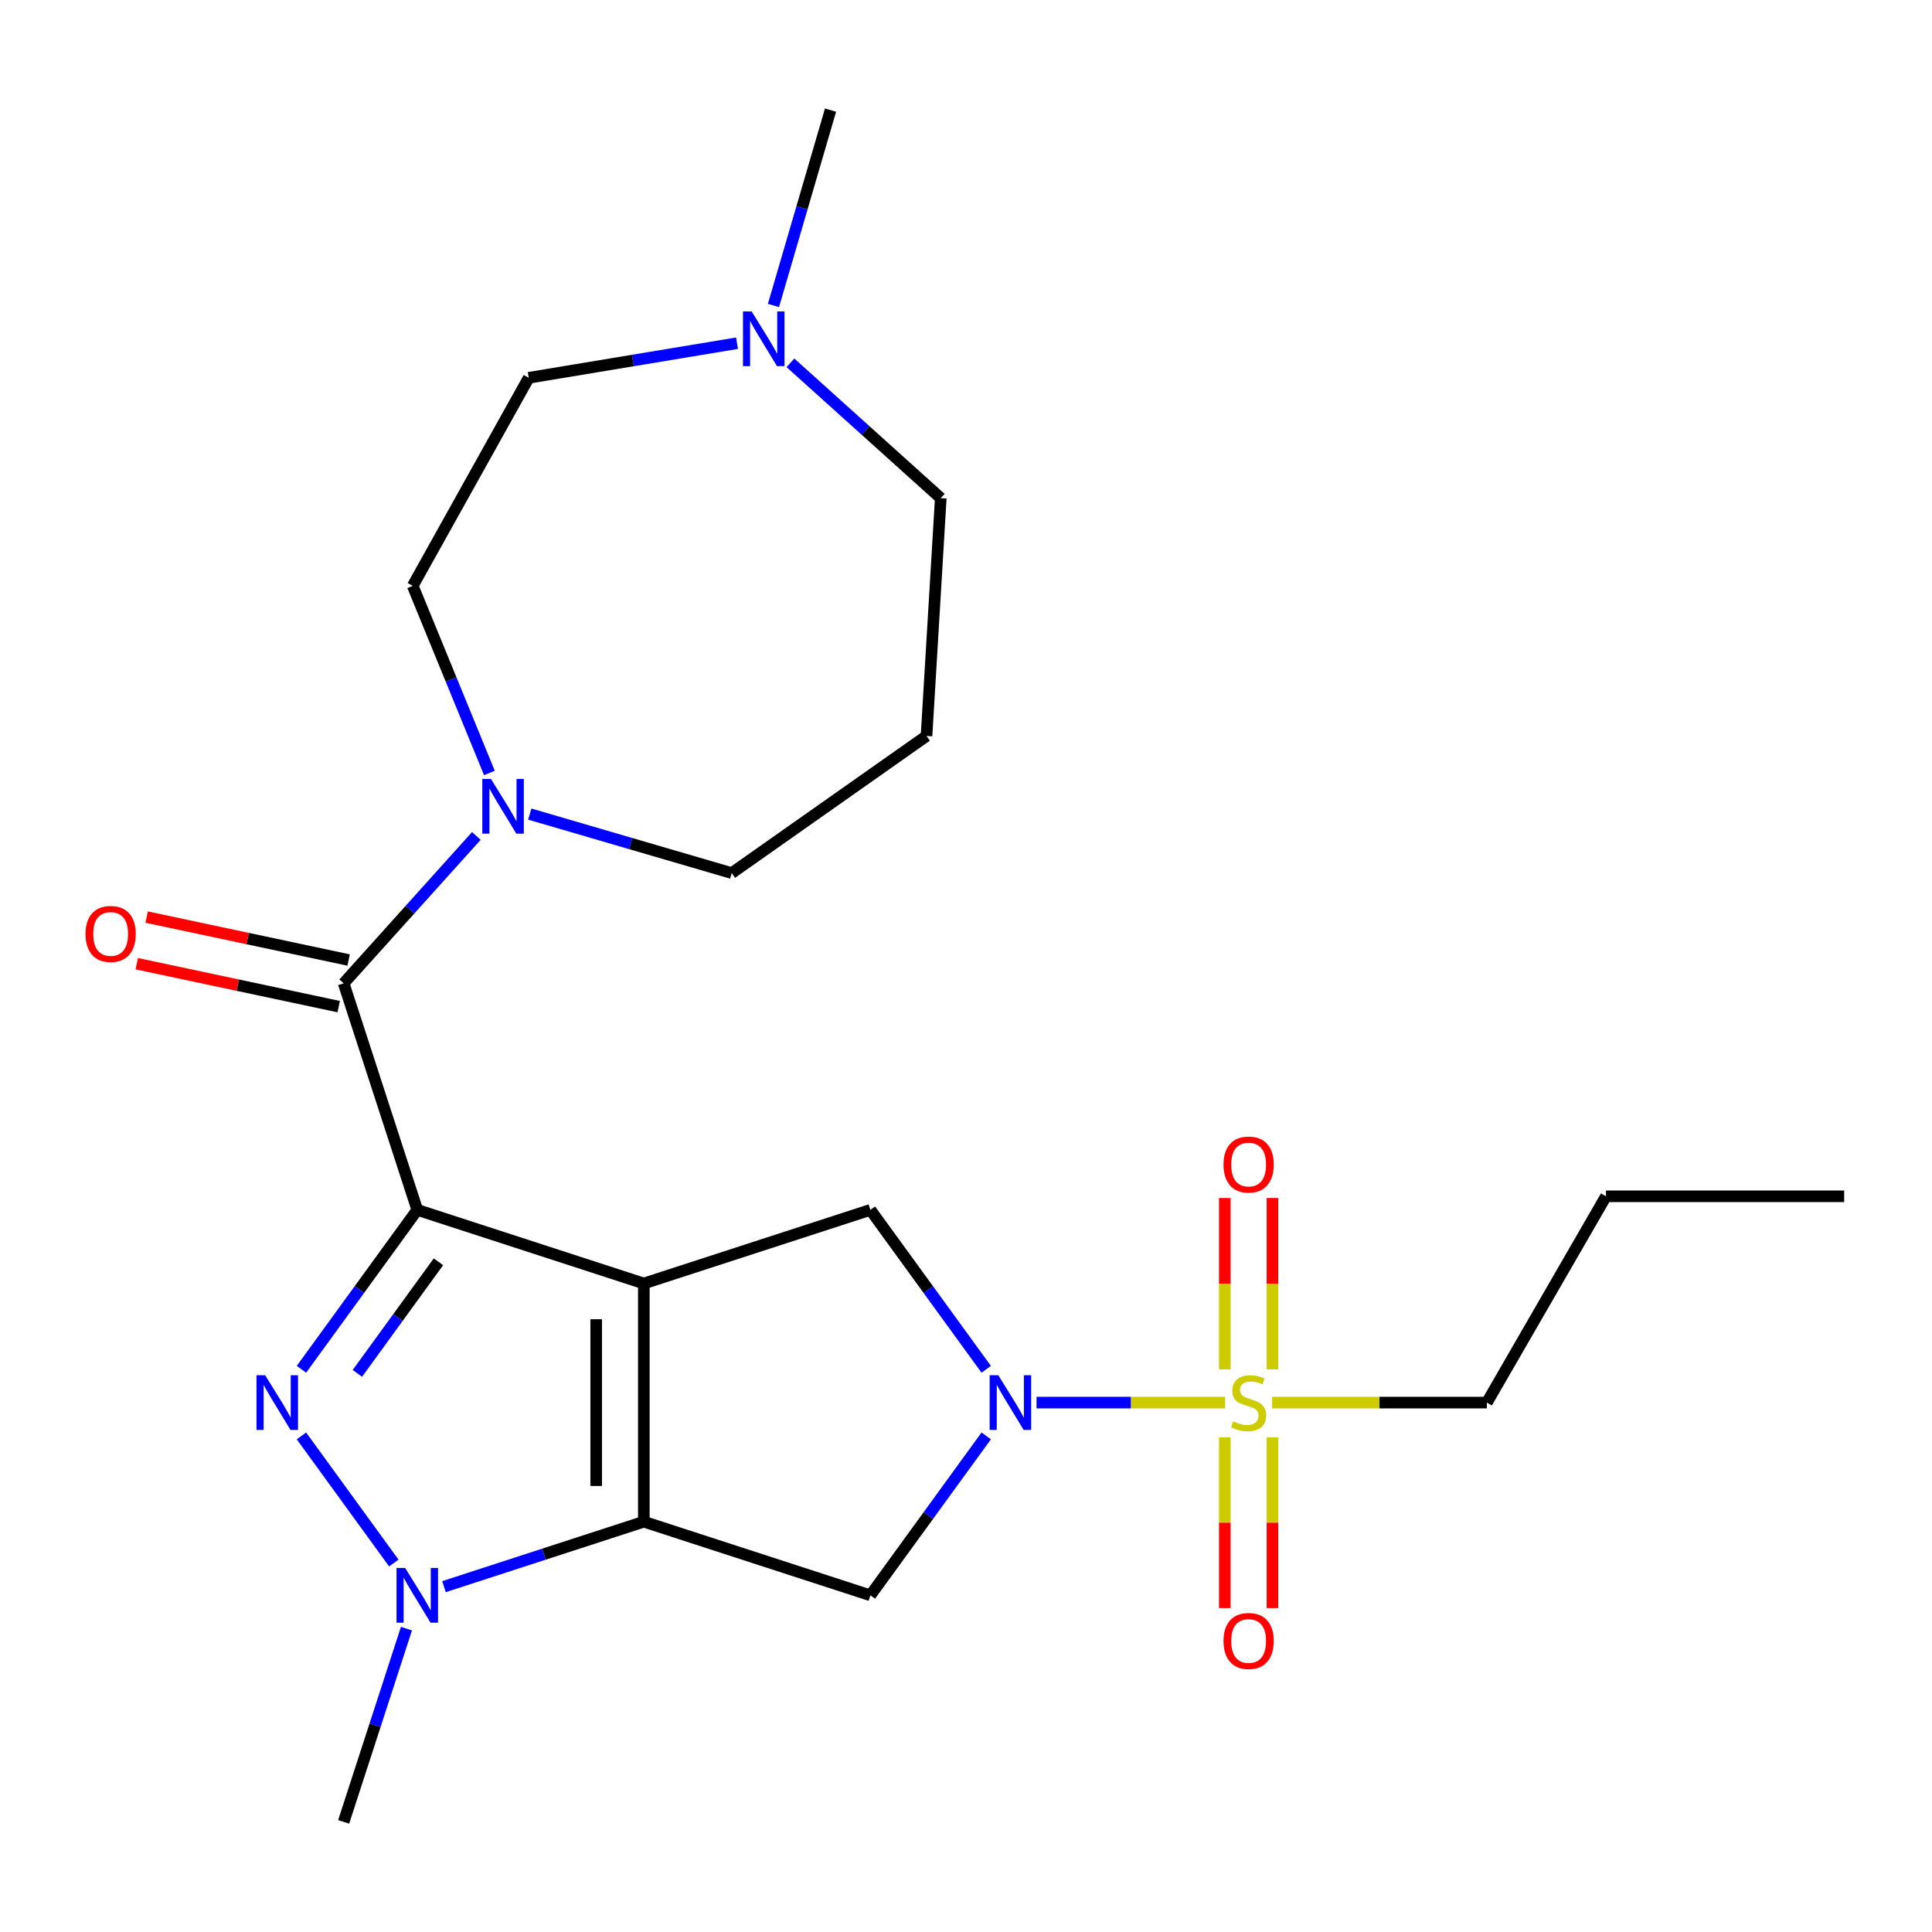 <?xml version='1.0' encoding='iso-8859-1'?>
<svg version='1.1' baseProfile='full'
              xmlns='http://www.w3.org/2000/svg'
                      xmlns:rdkit='http://www.rdkit.org/xml'
                      xmlns:xlink='http://www.w3.org/1999/xlink'
                  xml:space='preserve'
width='1000px' height='1000px' viewBox='0 0 1000 1000'>
<!-- END OF HEADER -->
<rect style='opacity:1.0;fill:#FFFFFF;stroke:none' width='1000' height='1000' x='0' y='0'> </rect>
<path class='bond-0' d='M 333.247,664.334 L 215.98,626.231' style='fill:none;fill-rule:evenodd;stroke:#000000;stroke-width:6px;stroke-linecap:butt;stroke-linejoin:miter;stroke-opacity:1' />
<path class='bond-1' d='M 333.247,664.334 L 333.247,787.635' style='fill:none;fill-rule:evenodd;stroke:#000000;stroke-width:6px;stroke-linecap:butt;stroke-linejoin:miter;stroke-opacity:1' />
<path class='bond-1' d='M 308.587,682.829 L 308.587,769.14' style='fill:none;fill-rule:evenodd;stroke:#000000;stroke-width:6px;stroke-linecap:butt;stroke-linejoin:miter;stroke-opacity:1' />
<path class='bond-8' d='M 333.247,664.334 L 450.514,626.231' style='fill:none;fill-rule:evenodd;stroke:#000000;stroke-width:6px;stroke-linecap:butt;stroke-linejoin:miter;stroke-opacity:1' />
<path class='bond-2' d='M 215.98,626.231 L 186.007,667.487' style='fill:none;fill-rule:evenodd;stroke:#000000;stroke-width:6px;stroke-linecap:butt;stroke-linejoin:miter;stroke-opacity:1' />
<path class='bond-2' d='M 186.007,667.487 L 156.033,708.742' style='fill:none;fill-rule:evenodd;stroke:#0000FF;stroke-width:6px;stroke-linecap:butt;stroke-linejoin:miter;stroke-opacity:1' />
<path class='bond-2' d='M 226.939,653.103 L 205.957,681.982' style='fill:none;fill-rule:evenodd;stroke:#000000;stroke-width:6px;stroke-linecap:butt;stroke-linejoin:miter;stroke-opacity:1' />
<path class='bond-2' d='M 205.957,681.982 L 184.976,710.86' style='fill:none;fill-rule:evenodd;stroke:#0000FF;stroke-width:6px;stroke-linecap:butt;stroke-linejoin:miter;stroke-opacity:1' />
<path class='bond-6' d='M 215.98,626.231 L 177.878,508.964' style='fill:none;fill-rule:evenodd;stroke:#000000;stroke-width:6px;stroke-linecap:butt;stroke-linejoin:miter;stroke-opacity:1' />
<path class='bond-5' d='M 333.247,787.635 L 281.525,804.441' style='fill:none;fill-rule:evenodd;stroke:#000000;stroke-width:6px;stroke-linecap:butt;stroke-linejoin:miter;stroke-opacity:1' />
<path class='bond-5' d='M 281.525,804.441 L 229.803,821.246' style='fill:none;fill-rule:evenodd;stroke:#0000FF;stroke-width:6px;stroke-linecap:butt;stroke-linejoin:miter;stroke-opacity:1' />
<path class='bond-7' d='M 333.247,787.635 L 450.514,825.738' style='fill:none;fill-rule:evenodd;stroke:#000000;stroke-width:6px;stroke-linecap:butt;stroke-linejoin:miter;stroke-opacity:1' />
<path class='bond-25' d='M 156.033,743.227 L 203.84,809.028' style='fill:none;fill-rule:evenodd;stroke:#0000FF;stroke-width:6px;stroke-linecap:butt;stroke-linejoin:miter;stroke-opacity:1' />
<path class='bond-3' d='M 634.128,725.984 L 585.318,725.984' style='fill:none;fill-rule:evenodd;stroke:#CCCC00;stroke-width:6px;stroke-linecap:butt;stroke-linejoin:miter;stroke-opacity:1' />
<path class='bond-3' d='M 585.318,725.984 L 536.508,725.984' style='fill:none;fill-rule:evenodd;stroke:#0000FF;stroke-width:6px;stroke-linecap:butt;stroke-linejoin:miter;stroke-opacity:1' />
<path class='bond-10' d='M 658.621,708.782 L 658.621,664.439' style='fill:none;fill-rule:evenodd;stroke:#CCCC00;stroke-width:6px;stroke-linecap:butt;stroke-linejoin:miter;stroke-opacity:1' />
<path class='bond-10' d='M 658.621,664.439 L 658.621,620.095' style='fill:none;fill-rule:evenodd;stroke:#FF0000;stroke-width:6px;stroke-linecap:butt;stroke-linejoin:miter;stroke-opacity:1' />
<path class='bond-10' d='M 633.961,708.782 L 633.961,664.439' style='fill:none;fill-rule:evenodd;stroke:#CCCC00;stroke-width:6px;stroke-linecap:butt;stroke-linejoin:miter;stroke-opacity:1' />
<path class='bond-10' d='M 633.961,664.439 L 633.961,620.095' style='fill:none;fill-rule:evenodd;stroke:#FF0000;stroke-width:6px;stroke-linecap:butt;stroke-linejoin:miter;stroke-opacity:1' />
<path class='bond-11' d='M 633.961,743.947 L 633.961,788.14' style='fill:none;fill-rule:evenodd;stroke:#CCCC00;stroke-width:6px;stroke-linecap:butt;stroke-linejoin:miter;stroke-opacity:1' />
<path class='bond-11' d='M 633.961,788.14 L 633.961,832.333' style='fill:none;fill-rule:evenodd;stroke:#FF0000;stroke-width:6px;stroke-linecap:butt;stroke-linejoin:miter;stroke-opacity:1' />
<path class='bond-11' d='M 658.621,743.947 L 658.621,788.14' style='fill:none;fill-rule:evenodd;stroke:#CCCC00;stroke-width:6px;stroke-linecap:butt;stroke-linejoin:miter;stroke-opacity:1' />
<path class='bond-11' d='M 658.621,788.14 L 658.621,832.333' style='fill:none;fill-rule:evenodd;stroke:#FF0000;stroke-width:6px;stroke-linecap:butt;stroke-linejoin:miter;stroke-opacity:1' />
<path class='bond-16' d='M 658.454,725.984 L 714.023,725.984' style='fill:none;fill-rule:evenodd;stroke:#CCCC00;stroke-width:6px;stroke-linecap:butt;stroke-linejoin:miter;stroke-opacity:1' />
<path class='bond-16' d='M 714.023,725.984 L 769.593,725.984' style='fill:none;fill-rule:evenodd;stroke:#000000;stroke-width:6px;stroke-linecap:butt;stroke-linejoin:miter;stroke-opacity:1' />
<path class='bond-4' d='M 510.462,708.742 L 480.488,667.487' style='fill:none;fill-rule:evenodd;stroke:#0000FF;stroke-width:6px;stroke-linecap:butt;stroke-linejoin:miter;stroke-opacity:1' />
<path class='bond-4' d='M 480.488,667.487 L 450.514,626.231' style='fill:none;fill-rule:evenodd;stroke:#000000;stroke-width:6px;stroke-linecap:butt;stroke-linejoin:miter;stroke-opacity:1' />
<path class='bond-24' d='M 510.462,743.227 L 480.488,784.482' style='fill:none;fill-rule:evenodd;stroke:#0000FF;stroke-width:6px;stroke-linecap:butt;stroke-linejoin:miter;stroke-opacity:1' />
<path class='bond-24' d='M 480.488,784.482 L 450.514,825.738' style='fill:none;fill-rule:evenodd;stroke:#000000;stroke-width:6px;stroke-linecap:butt;stroke-linejoin:miter;stroke-opacity:1' />
<path class='bond-18' d='M 210.378,842.98 L 194.128,892.992' style='fill:none;fill-rule:evenodd;stroke:#0000FF;stroke-width:6px;stroke-linecap:butt;stroke-linejoin:miter;stroke-opacity:1' />
<path class='bond-18' d='M 194.128,892.992 L 177.878,943.005' style='fill:none;fill-rule:evenodd;stroke:#000000;stroke-width:6px;stroke-linecap:butt;stroke-linejoin:miter;stroke-opacity:1' />
<path class='bond-9' d='M 177.878,508.964 L 212.219,470.824' style='fill:none;fill-rule:evenodd;stroke:#000000;stroke-width:6px;stroke-linecap:butt;stroke-linejoin:miter;stroke-opacity:1' />
<path class='bond-9' d='M 212.219,470.824 L 246.561,432.685' style='fill:none;fill-rule:evenodd;stroke:#0000FF;stroke-width:6px;stroke-linecap:butt;stroke-linejoin:miter;stroke-opacity:1' />
<path class='bond-13' d='M 180.442,496.904 L 128.179,485.795' style='fill:none;fill-rule:evenodd;stroke:#000000;stroke-width:6px;stroke-linecap:butt;stroke-linejoin:miter;stroke-opacity:1' />
<path class='bond-13' d='M 128.179,485.795 L 75.917,474.686' style='fill:none;fill-rule:evenodd;stroke:#FF0000;stroke-width:6px;stroke-linecap:butt;stroke-linejoin:miter;stroke-opacity:1' />
<path class='bond-13' d='M 175.314,521.025 L 123.052,509.916' style='fill:none;fill-rule:evenodd;stroke:#000000;stroke-width:6px;stroke-linecap:butt;stroke-linejoin:miter;stroke-opacity:1' />
<path class='bond-13' d='M 123.052,509.916 L 70.79,498.808' style='fill:none;fill-rule:evenodd;stroke:#FF0000;stroke-width:6px;stroke-linecap:butt;stroke-linejoin:miter;stroke-opacity:1' />
<path class='bond-14' d='M 253.316,400.091 L 233.47,351.666' style='fill:none;fill-rule:evenodd;stroke:#0000FF;stroke-width:6px;stroke-linecap:butt;stroke-linejoin:miter;stroke-opacity:1' />
<path class='bond-14' d='M 233.47,351.666 L 213.624,303.242' style='fill:none;fill-rule:evenodd;stroke:#000000;stroke-width:6px;stroke-linecap:butt;stroke-linejoin:miter;stroke-opacity:1' />
<path class='bond-19' d='M 274.206,421.371 L 326.471,436.641' style='fill:none;fill-rule:evenodd;stroke:#0000FF;stroke-width:6px;stroke-linecap:butt;stroke-linejoin:miter;stroke-opacity:1' />
<path class='bond-19' d='M 326.471,436.641 L 378.737,451.91' style='fill:none;fill-rule:evenodd;stroke:#000000;stroke-width:6px;stroke-linecap:butt;stroke-linejoin:miter;stroke-opacity:1' />
<path class='bond-12' d='M 381.484,177.645 L 327.577,186.597' style='fill:none;fill-rule:evenodd;stroke:#0000FF;stroke-width:6px;stroke-linecap:butt;stroke-linejoin:miter;stroke-opacity:1' />
<path class='bond-12' d='M 327.577,186.597 L 273.67,195.549' style='fill:none;fill-rule:evenodd;stroke:#000000;stroke-width:6px;stroke-linecap:butt;stroke-linejoin:miter;stroke-opacity:1' />
<path class='bond-21' d='M 400.344,158.107 L 415.114,107.551' style='fill:none;fill-rule:evenodd;stroke:#0000FF;stroke-width:6px;stroke-linecap:butt;stroke-linejoin:miter;stroke-opacity:1' />
<path class='bond-21' d='M 415.114,107.551 L 429.884,56.995' style='fill:none;fill-rule:evenodd;stroke:#000000;stroke-width:6px;stroke-linecap:butt;stroke-linejoin:miter;stroke-opacity:1' />
<path class='bond-26' d='M 409.129,187.796 L 448.033,222.825' style='fill:none;fill-rule:evenodd;stroke:#0000FF;stroke-width:6px;stroke-linecap:butt;stroke-linejoin:miter;stroke-opacity:1' />
<path class='bond-26' d='M 448.033,222.825 L 486.938,257.855' style='fill:none;fill-rule:evenodd;stroke:#000000;stroke-width:6px;stroke-linecap:butt;stroke-linejoin:miter;stroke-opacity:1' />
<path class='bond-15' d='M 213.624,303.242 L 273.67,195.549' style='fill:none;fill-rule:evenodd;stroke:#000000;stroke-width:6px;stroke-linecap:butt;stroke-linejoin:miter;stroke-opacity:1' />
<path class='bond-22' d='M 769.593,725.984 L 831.244,619.202' style='fill:none;fill-rule:evenodd;stroke:#000000;stroke-width:6px;stroke-linecap:butt;stroke-linejoin:miter;stroke-opacity:1' />
<path class='bond-17' d='M 479.564,380.936 L 378.737,451.91' style='fill:none;fill-rule:evenodd;stroke:#000000;stroke-width:6px;stroke-linecap:butt;stroke-linejoin:miter;stroke-opacity:1' />
<path class='bond-20' d='M 479.564,380.936 L 486.938,257.855' style='fill:none;fill-rule:evenodd;stroke:#000000;stroke-width:6px;stroke-linecap:butt;stroke-linejoin:miter;stroke-opacity:1' />
<path class='bond-23' d='M 831.244,619.202 L 954.545,619.202' style='fill:none;fill-rule:evenodd;stroke:#000000;stroke-width:6px;stroke-linecap:butt;stroke-linejoin:miter;stroke-opacity:1' />
<path  class='atom-3' d='M 137.245 711.824
L 146.525 726.824
Q 147.445 728.304, 148.925 730.984
Q 150.405 733.664, 150.485 733.824
L 150.485 711.824
L 154.245 711.824
L 154.245 740.144
L 150.365 740.144
L 140.405 723.744
Q 139.245 721.824, 138.005 719.624
Q 136.805 717.424, 136.445 716.744
L 136.445 740.144
L 132.765 740.144
L 132.765 711.824
L 137.245 711.824
' fill='#0000FF'/>
<path  class='atom-4' d='M 638.291 735.704
Q 638.611 735.824, 639.931 736.384
Q 641.251 736.944, 642.691 737.304
Q 644.171 737.624, 645.611 737.624
Q 648.291 737.624, 649.851 736.344
Q 651.411 735.024, 651.411 732.744
Q 651.411 731.184, 650.611 730.224
Q 649.851 729.264, 648.651 728.744
Q 647.451 728.224, 645.451 727.624
Q 642.931 726.864, 641.411 726.144
Q 639.931 725.424, 638.851 723.904
Q 637.811 722.384, 637.811 719.824
Q 637.811 716.264, 640.211 714.064
Q 642.651 711.864, 647.451 711.864
Q 650.731 711.864, 654.451 713.424
L 653.531 716.504
Q 650.131 715.104, 647.571 715.104
Q 644.811 715.104, 643.291 716.264
Q 641.771 717.384, 641.811 719.344
Q 641.811 720.864, 642.571 721.784
Q 643.371 722.704, 644.491 723.224
Q 645.651 723.744, 647.571 724.344
Q 650.131 725.144, 651.651 725.944
Q 653.171 726.744, 654.251 728.384
Q 655.371 729.984, 655.371 732.744
Q 655.371 736.664, 652.731 738.784
Q 650.131 740.864, 645.771 740.864
Q 643.251 740.864, 641.331 740.304
Q 639.451 739.784, 637.211 738.864
L 638.291 735.704
' fill='#CCCC00'/>
<path  class='atom-5' d='M 516.729 711.824
L 526.009 726.824
Q 526.929 728.304, 528.409 730.984
Q 529.889 733.664, 529.969 733.824
L 529.969 711.824
L 533.729 711.824
L 533.729 740.144
L 529.849 740.144
L 519.889 723.744
Q 518.729 721.824, 517.489 719.624
Q 516.289 717.424, 515.929 716.744
L 515.929 740.144
L 512.249 740.144
L 512.249 711.824
L 516.729 711.824
' fill='#0000FF'/>
<path  class='atom-6' d='M 209.72 811.578
L 219 826.578
Q 219.92 828.058, 221.4 830.738
Q 222.88 833.418, 222.96 833.578
L 222.96 811.578
L 226.72 811.578
L 226.72 839.898
L 222.84 839.898
L 212.88 823.498
Q 211.72 821.578, 210.48 819.378
Q 209.28 817.178, 208.92 816.498
L 208.92 839.898
L 205.24 839.898
L 205.24 811.578
L 209.72 811.578
' fill='#0000FF'/>
<path  class='atom-10' d='M 254.123 403.173
L 263.403 418.173
Q 264.323 419.653, 265.803 422.333
Q 267.283 425.013, 267.363 425.173
L 267.363 403.173
L 271.123 403.173
L 271.123 431.493
L 267.243 431.493
L 257.283 415.093
Q 256.123 413.173, 254.883 410.973
Q 253.683 408.773, 253.323 408.093
L 253.323 431.493
L 249.643 431.493
L 249.643 403.173
L 254.123 403.173
' fill='#0000FF'/>
<path  class='atom-11' d='M 633.291 602.763
Q 633.291 595.963, 636.651 592.163
Q 640.011 588.363, 646.291 588.363
Q 652.571 588.363, 655.931 592.163
Q 659.291 595.963, 659.291 602.763
Q 659.291 609.643, 655.891 613.563
Q 652.491 617.443, 646.291 617.443
Q 640.051 617.443, 636.651 613.563
Q 633.291 609.683, 633.291 602.763
M 646.291 614.243
Q 650.611 614.243, 652.931 611.363
Q 655.291 608.443, 655.291 602.763
Q 655.291 597.203, 652.931 594.403
Q 650.611 591.563, 646.291 591.563
Q 641.971 591.563, 639.611 594.363
Q 637.291 597.163, 637.291 602.763
Q 637.291 608.483, 639.611 611.363
Q 641.971 614.243, 646.291 614.243
' fill='#FF0000'/>
<path  class='atom-12' d='M 633.291 849.366
Q 633.291 842.566, 636.651 838.766
Q 640.011 834.966, 646.291 834.966
Q 652.571 834.966, 655.931 838.766
Q 659.291 842.566, 659.291 849.366
Q 659.291 856.246, 655.891 860.166
Q 652.491 864.046, 646.291 864.046
Q 640.051 864.046, 636.651 860.166
Q 633.291 856.286, 633.291 849.366
M 646.291 860.846
Q 650.611 860.846, 652.931 857.966
Q 655.291 855.046, 655.291 849.366
Q 655.291 843.806, 652.931 841.006
Q 650.611 838.166, 646.291 838.166
Q 641.971 838.166, 639.611 840.966
Q 637.291 843.766, 637.291 849.366
Q 637.291 855.086, 639.611 857.966
Q 641.971 860.846, 646.291 860.846
' fill='#FF0000'/>
<path  class='atom-13' d='M 389.047 161.19
L 398.327 176.19
Q 399.247 177.67, 400.727 180.35
Q 402.207 183.03, 402.287 183.19
L 402.287 161.19
L 406.047 161.19
L 406.047 189.51
L 402.167 189.51
L 392.207 173.11
Q 391.047 171.19, 389.807 168.99
Q 388.607 166.79, 388.247 166.11
L 388.247 189.51
L 384.567 189.51
L 384.567 161.19
L 389.047 161.19
' fill='#0000FF'/>
<path  class='atom-14' d='M 44.271 483.408
Q 44.271 476.608, 47.631 472.808
Q 50.991 469.008, 57.271 469.008
Q 63.551 469.008, 66.911 472.808
Q 70.271 476.608, 70.271 483.408
Q 70.271 490.288, 66.871 494.208
Q 63.471 498.088, 57.271 498.088
Q 51.031 498.088, 47.631 494.208
Q 44.271 490.328, 44.271 483.408
M 57.271 494.888
Q 61.591 494.888, 63.911 492.008
Q 66.271 489.088, 66.271 483.408
Q 66.271 477.848, 63.911 475.048
Q 61.591 472.208, 57.271 472.208
Q 52.951 472.208, 50.591 475.008
Q 48.271 477.808, 48.271 483.408
Q 48.271 489.128, 50.591 492.008
Q 52.951 494.888, 57.271 494.888
' fill='#FF0000'/>
</svg>
